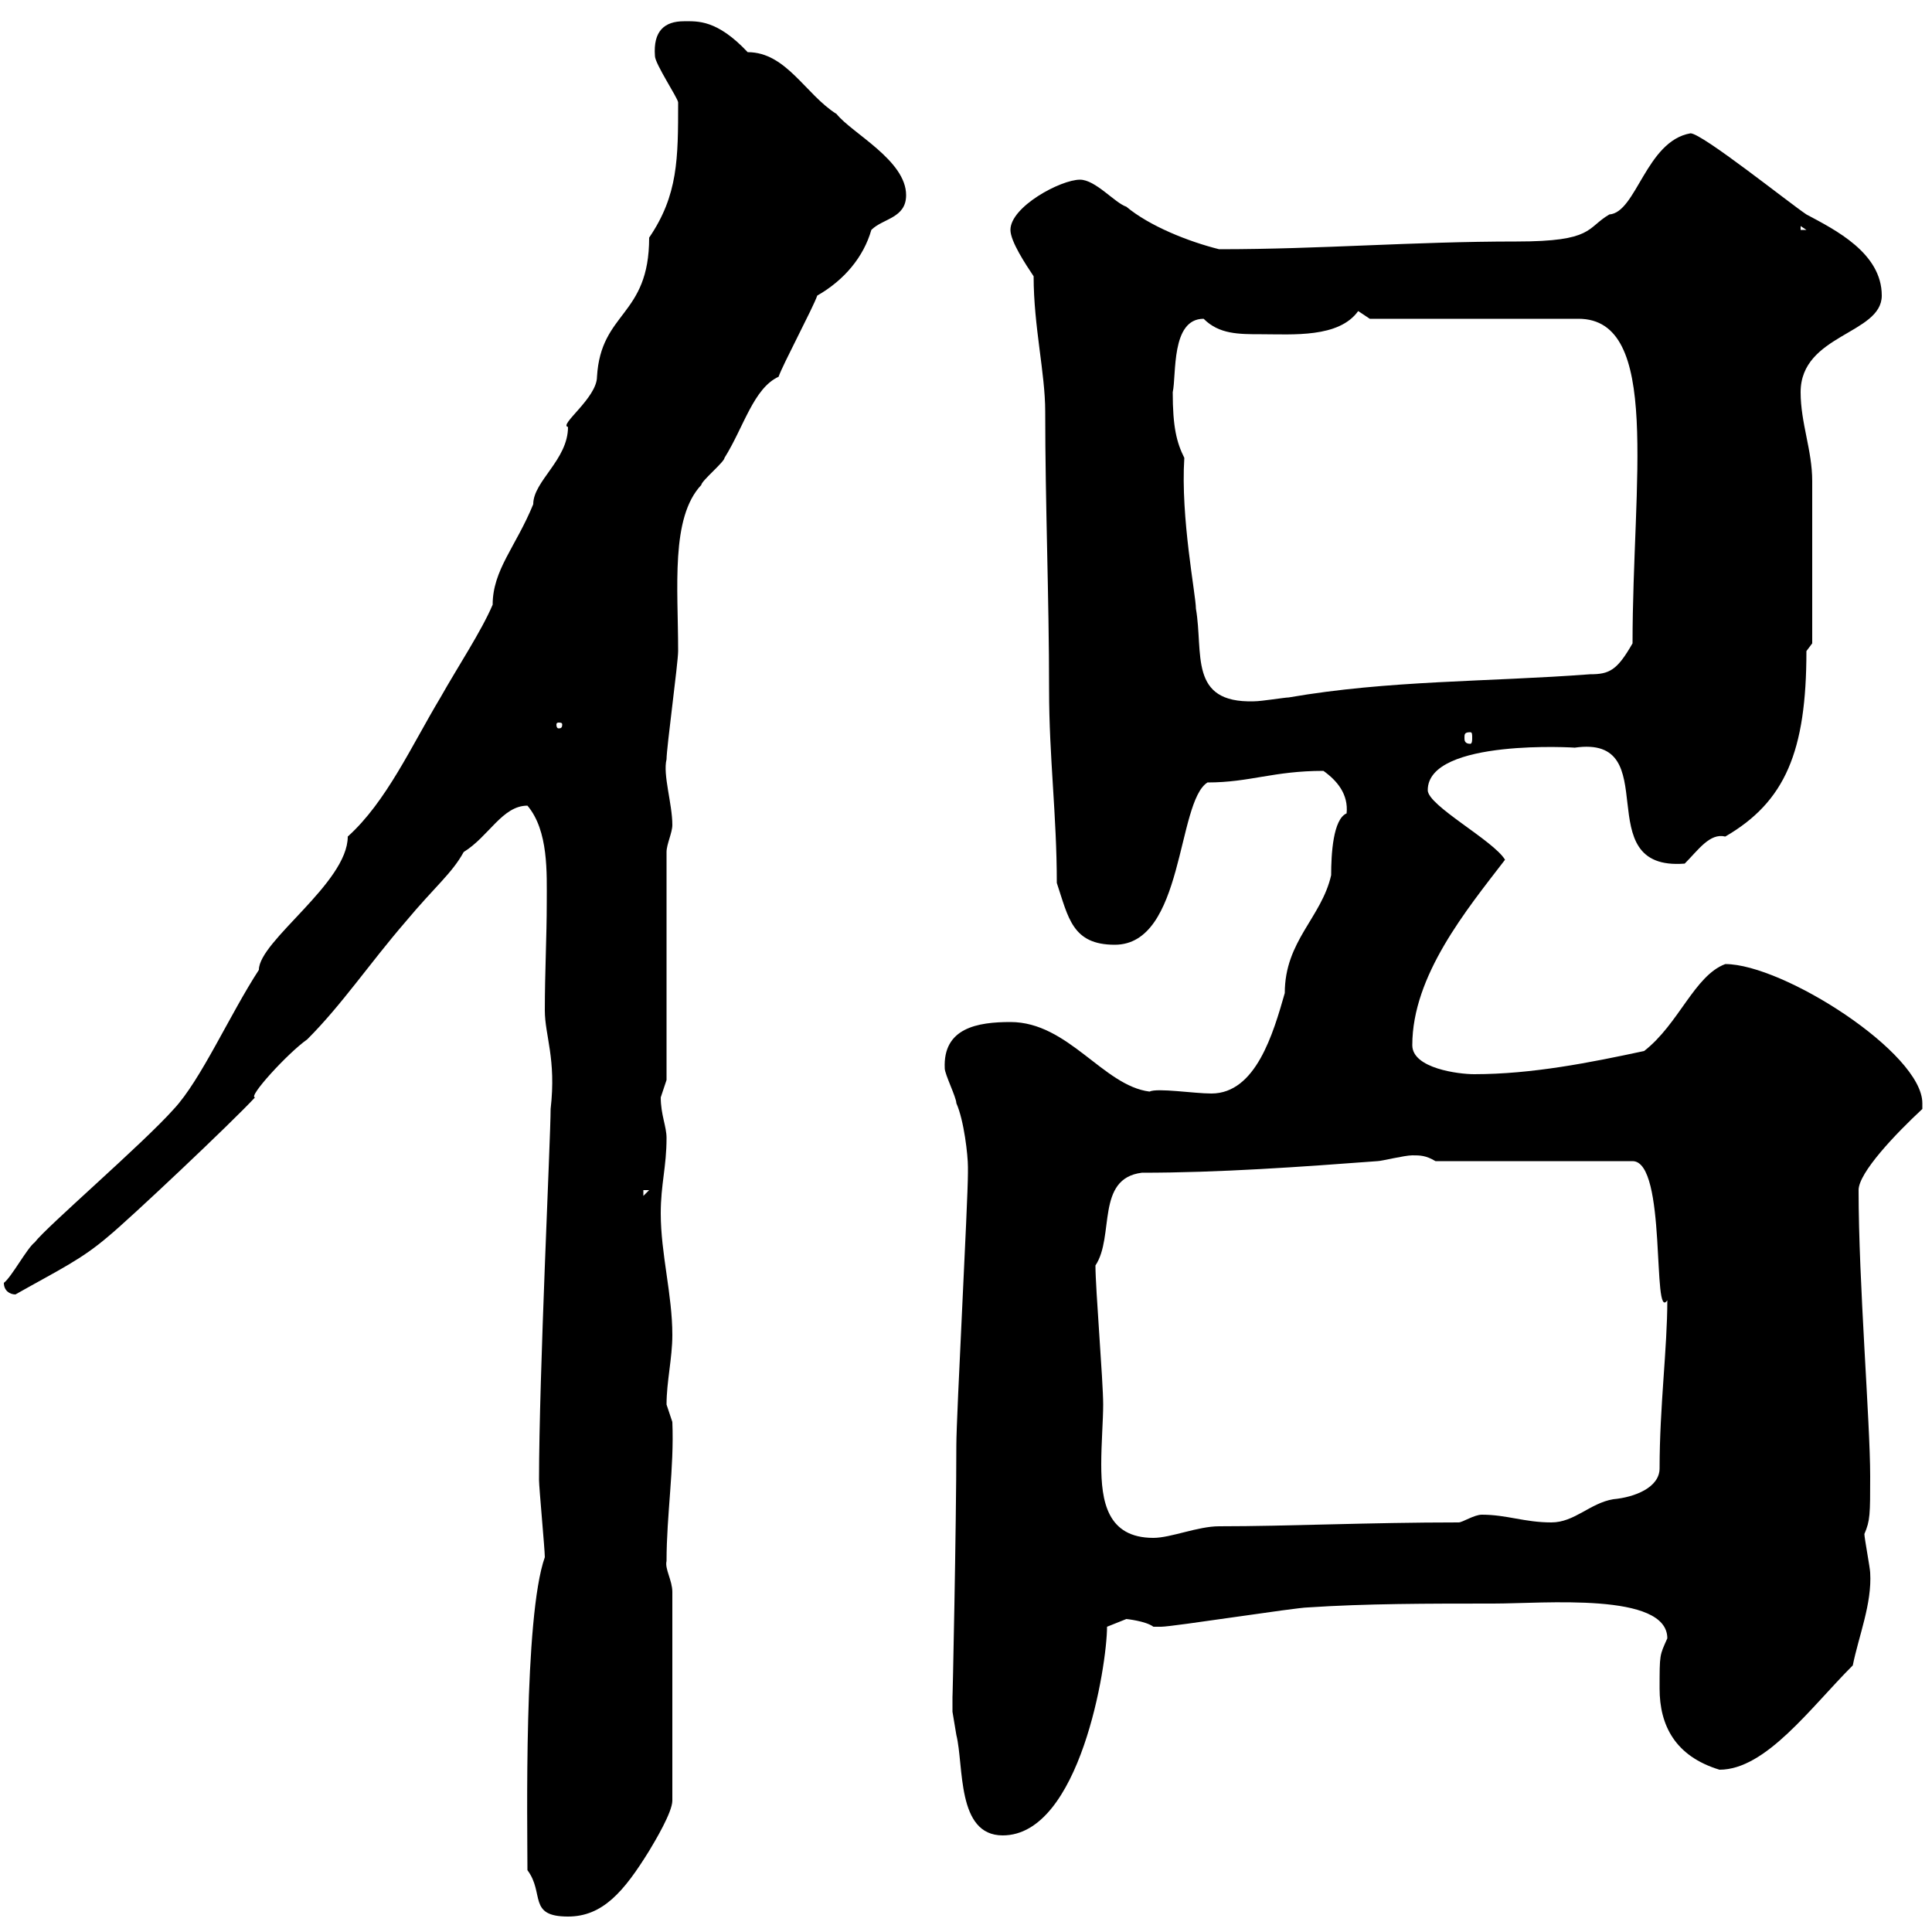 <svg xmlns="http://www.w3.org/2000/svg" xmlns:xlink="http://www.w3.org/1999/xlink" width="300" height="300"><path d="M81.90 290.40C84.60 294 81.90 297.60 88.20 297.60C93.60 297.60 96.90 293.70 100.80 287.40C101.70 285.90 104.40 281.40 104.40 279.60L104.40 247.20C104.40 245.40 103.20 243.60 103.50 242.40C103.50 235.20 104.70 228 104.40 220.80C104.40 220.80 103.50 218.10 103.50 218.10C103.50 214.50 104.40 210.90 104.40 207.30C104.40 201 102.60 194.70 102.60 188.40C102.60 183.90 103.50 181.20 103.50 176.70C103.50 174.90 102.60 173.10 102.60 170.40C102.60 170.40 103.50 167.70 103.50 167.70L103.50 132.30C103.50 131.10 104.40 129.30 104.40 128.10C104.40 124.80 102.90 120.30 103.50 117.90C103.50 116.10 105.30 102.90 105.30 101.10C105.30 91.20 104.10 80.40 108.90 75.30C108.90 74.70 112.50 71.70 112.50 71.10C115.50 66.30 117 60.30 120.90 58.50C121.50 56.70 126.30 47.70 126.90 45.90C131.10 43.50 134.10 39.90 135.30 35.70C137.10 33.90 140.70 33.90 140.70 30.30C140.70 24.90 132.30 20.70 129.90 17.70C125.10 14.70 122.10 8.10 116.10 8.10C111.30 3 108.30 3.30 106.20 3.30C103.20 3.30 101.40 4.80 101.70 8.70C101.70 9.90 105.30 15.30 105.30 15.90C105.30 24.60 105.30 30.30 100.80 36.90C100.80 49.20 93.30 48.30 92.70 58.50C92.70 61.80 86.70 66 88.20 66.30C88.20 71.40 82.80 74.70 82.80 78.30C80.10 84.90 76.50 88.50 76.50 93.90C74.70 98.10 71.10 103.50 68.40 108.30C63.90 115.80 60 124.50 54 129.90C54 137.10 40.20 146.10 40.20 150.60C35.70 157.50 31.20 167.70 27 172.20C22.20 177.60 7.20 190.50 5.40 192.90C4.20 193.80 1.80 198.30 0.60 199.20C0.60 200.40 1.50 201 2.40 201C9.30 197.10 12.60 195.60 16.80 192C20.10 189.30 36 174.30 39.60 170.40C38.40 170.40 44.70 163.50 47.70 161.40C53.10 156 57.30 149.70 63 143.10C67.50 137.70 70.20 135.60 72 132.30C75.90 129.90 78 125.10 81.90 125.10C85.20 129 84.90 135.60 84.90 140.10C84.90 145.50 84.60 150.90 84.60 156.90C84.60 160.80 86.40 164.40 85.50 172.20C85.50 176.70 83.70 213.60 83.70 229.80C83.70 231 84.60 240.60 84.60 241.80C81.30 251.10 81.90 283.50 81.90 290.40ZM147.90 265.20C147.90 265.20 147.90 265.80 147.90 265.80C147.90 265.80 148.50 269.40 148.50 269.40C149.70 274.20 148.50 285 155.70 285C167.70 285 171.90 258.60 171.90 252.60C171.90 252.60 174.90 251.40 174.90 251.40C174.90 251.40 177.90 251.70 179.10 252.60C180.30 252.60 180.30 252.60 180.30 252.60C182.10 252.60 201.30 249.60 203.10 249.60C212.10 249 221.70 249 231.90 249C239.70 249 258.90 247.20 258.90 254.40C257.70 257.10 257.70 256.80 257.70 262.20C257.70 267.90 260.10 272.70 267 274.80C274.20 274.80 281.10 265.20 287.70 258.60C288.60 254.10 290.70 249 290.40 244.20C290.40 243.60 289.50 238.80 289.50 238.20C290.40 236.10 290.40 235.20 290.40 229.20C290.40 220.80 288.60 199.20 288.60 184.80C288.60 182.10 294.30 176.10 298.50 172.20C298.50 172.20 298.50 172.20 298.50 171.30C298.50 163.50 276.90 149.70 267.90 149.70C263.10 151.50 260.70 159 255.30 163.20C246.90 165 237.90 166.80 228.90 166.80C226.50 166.80 219.30 165.90 219.30 162.30C219.30 151.50 227.70 141.30 233.70 133.50C231.90 130.50 221.70 125.10 221.70 122.70C221.70 114.60 245.10 116.10 244.50 116.10C258.90 114 246.30 135.30 261.60 134.10C263.70 132 265.50 129.30 267.90 129.90C277.20 124.50 280.50 116.70 280.50 101.10L281.40 99.90C281.40 95.70 281.40 80.40 281.40 74.70C281.40 69.90 279.60 65.70 279.60 60.90C279.60 51.90 292.20 51.90 292.20 45.90C292.20 39.30 285 35.70 280.50 33.30C277.80 31.50 264.30 20.70 262.50 20.70C255.60 21.90 254.10 33 249.90 33.30C246.30 35.40 247.50 37.50 235.50 37.50C219.30 37.50 205.20 38.70 189.30 38.70C184.50 37.50 178.50 35.10 174.90 32.10C173.10 31.50 170.10 27.90 167.70 27.90C164.70 27.90 156.90 32.10 156.90 35.70C156.90 37.50 159.30 41.10 160.50 42.90C160.50 50.70 162.30 57.90 162.30 63.90C162.30 78.30 162.90 92.70 162.90 107.10C162.90 117.60 164.10 126.60 164.10 137.10C165.90 142.50 166.50 146.70 173.10 146.70C183.90 146.70 182.70 124.50 187.50 121.50C194.10 121.50 197.70 119.70 205.50 119.70C207.60 121.20 209.40 123.30 209.10 126.30C207 127.20 206.70 132.60 206.70 135.90C205.20 142.50 199.50 146.10 199.50 154.20C197.70 160.50 195 169.80 188.10 169.80C185.40 169.80 179.70 168.90 178.50 169.50C171.30 168.60 165.90 158.70 156.90 158.70C151.80 158.70 146.40 159.60 146.70 165.90C146.70 166.80 148.50 170.40 148.50 171.30C149.70 174 150.30 179.40 150.30 181.20C150.30 182.10 150.30 182.10 150.30 182.10C150.30 186.60 148.50 219.90 148.50 224.40C148.50 237 147.90 264.90 147.90 263.40C147.90 263.40 147.90 264 147.90 265.20ZM170.10 196.50C173.10 192 170.10 183 177.30 182.10C189.30 182.10 201.90 181.20 213.90 180.30C214.50 180.30 218.10 179.40 219.30 179.40C220.50 179.40 221.40 179.40 222.90 180.30L253.50 180.30C258.90 180.30 256.50 205.50 258.90 201.90C258.90 209.40 257.70 218.40 257.70 228C257.70 231 253.80 232.50 250.50 232.80C246.90 233.40 244.50 236.40 240.90 236.40C236.70 236.40 234 235.20 230.10 235.20C228.90 235.20 227.10 236.40 226.50 236.40C212.40 236.40 200.10 237 189.30 237C186 237 181.80 238.80 179.10 238.80C171.90 238.80 171 233.10 171 227.40C171 224.10 171.30 220.50 171.30 218.10C171.30 214.50 170.10 200.10 170.10 196.50ZM99.90 184.80L100.80 184.80L99.90 185.70ZM228.30 113.70C228.60 113.70 228.60 114 228.60 114.60C228.60 114.90 228.60 115.50 228.30 115.50C227.40 115.50 227.40 114.90 227.40 114.60C227.40 114 227.40 113.70 228.30 113.70ZM87.30 112.50C87.30 113.10 87 113.10 86.70 113.10C86.70 113.10 86.40 113.10 86.40 112.50C86.40 112.20 86.70 112.20 86.70 112.20C87 112.20 87.30 112.20 87.30 112.50ZM182.10 60.90C182.70 58.20 181.80 49.50 186.90 49.50C189.30 51.90 192.30 51.90 195.90 51.90C200.70 51.90 207.90 52.50 210.90 48.30C210.90 48.30 212.70 49.50 212.70 49.50L245.10 49.50C258 49.50 253.50 74.70 253.50 99.90C251.10 104.10 249.90 104.70 246.90 104.70C231 105.90 215.70 105.60 200.10 108.30C199.50 108.30 195.90 108.90 194.70 108.90C184.50 109.20 186.90 101.40 185.70 94.50C185.70 92.40 183.30 80.40 183.90 71.10C182.70 68.70 182.10 66.30 182.10 60.90ZM279.60 35.10L280.50 35.70L279.60 35.70Z"/></svg>